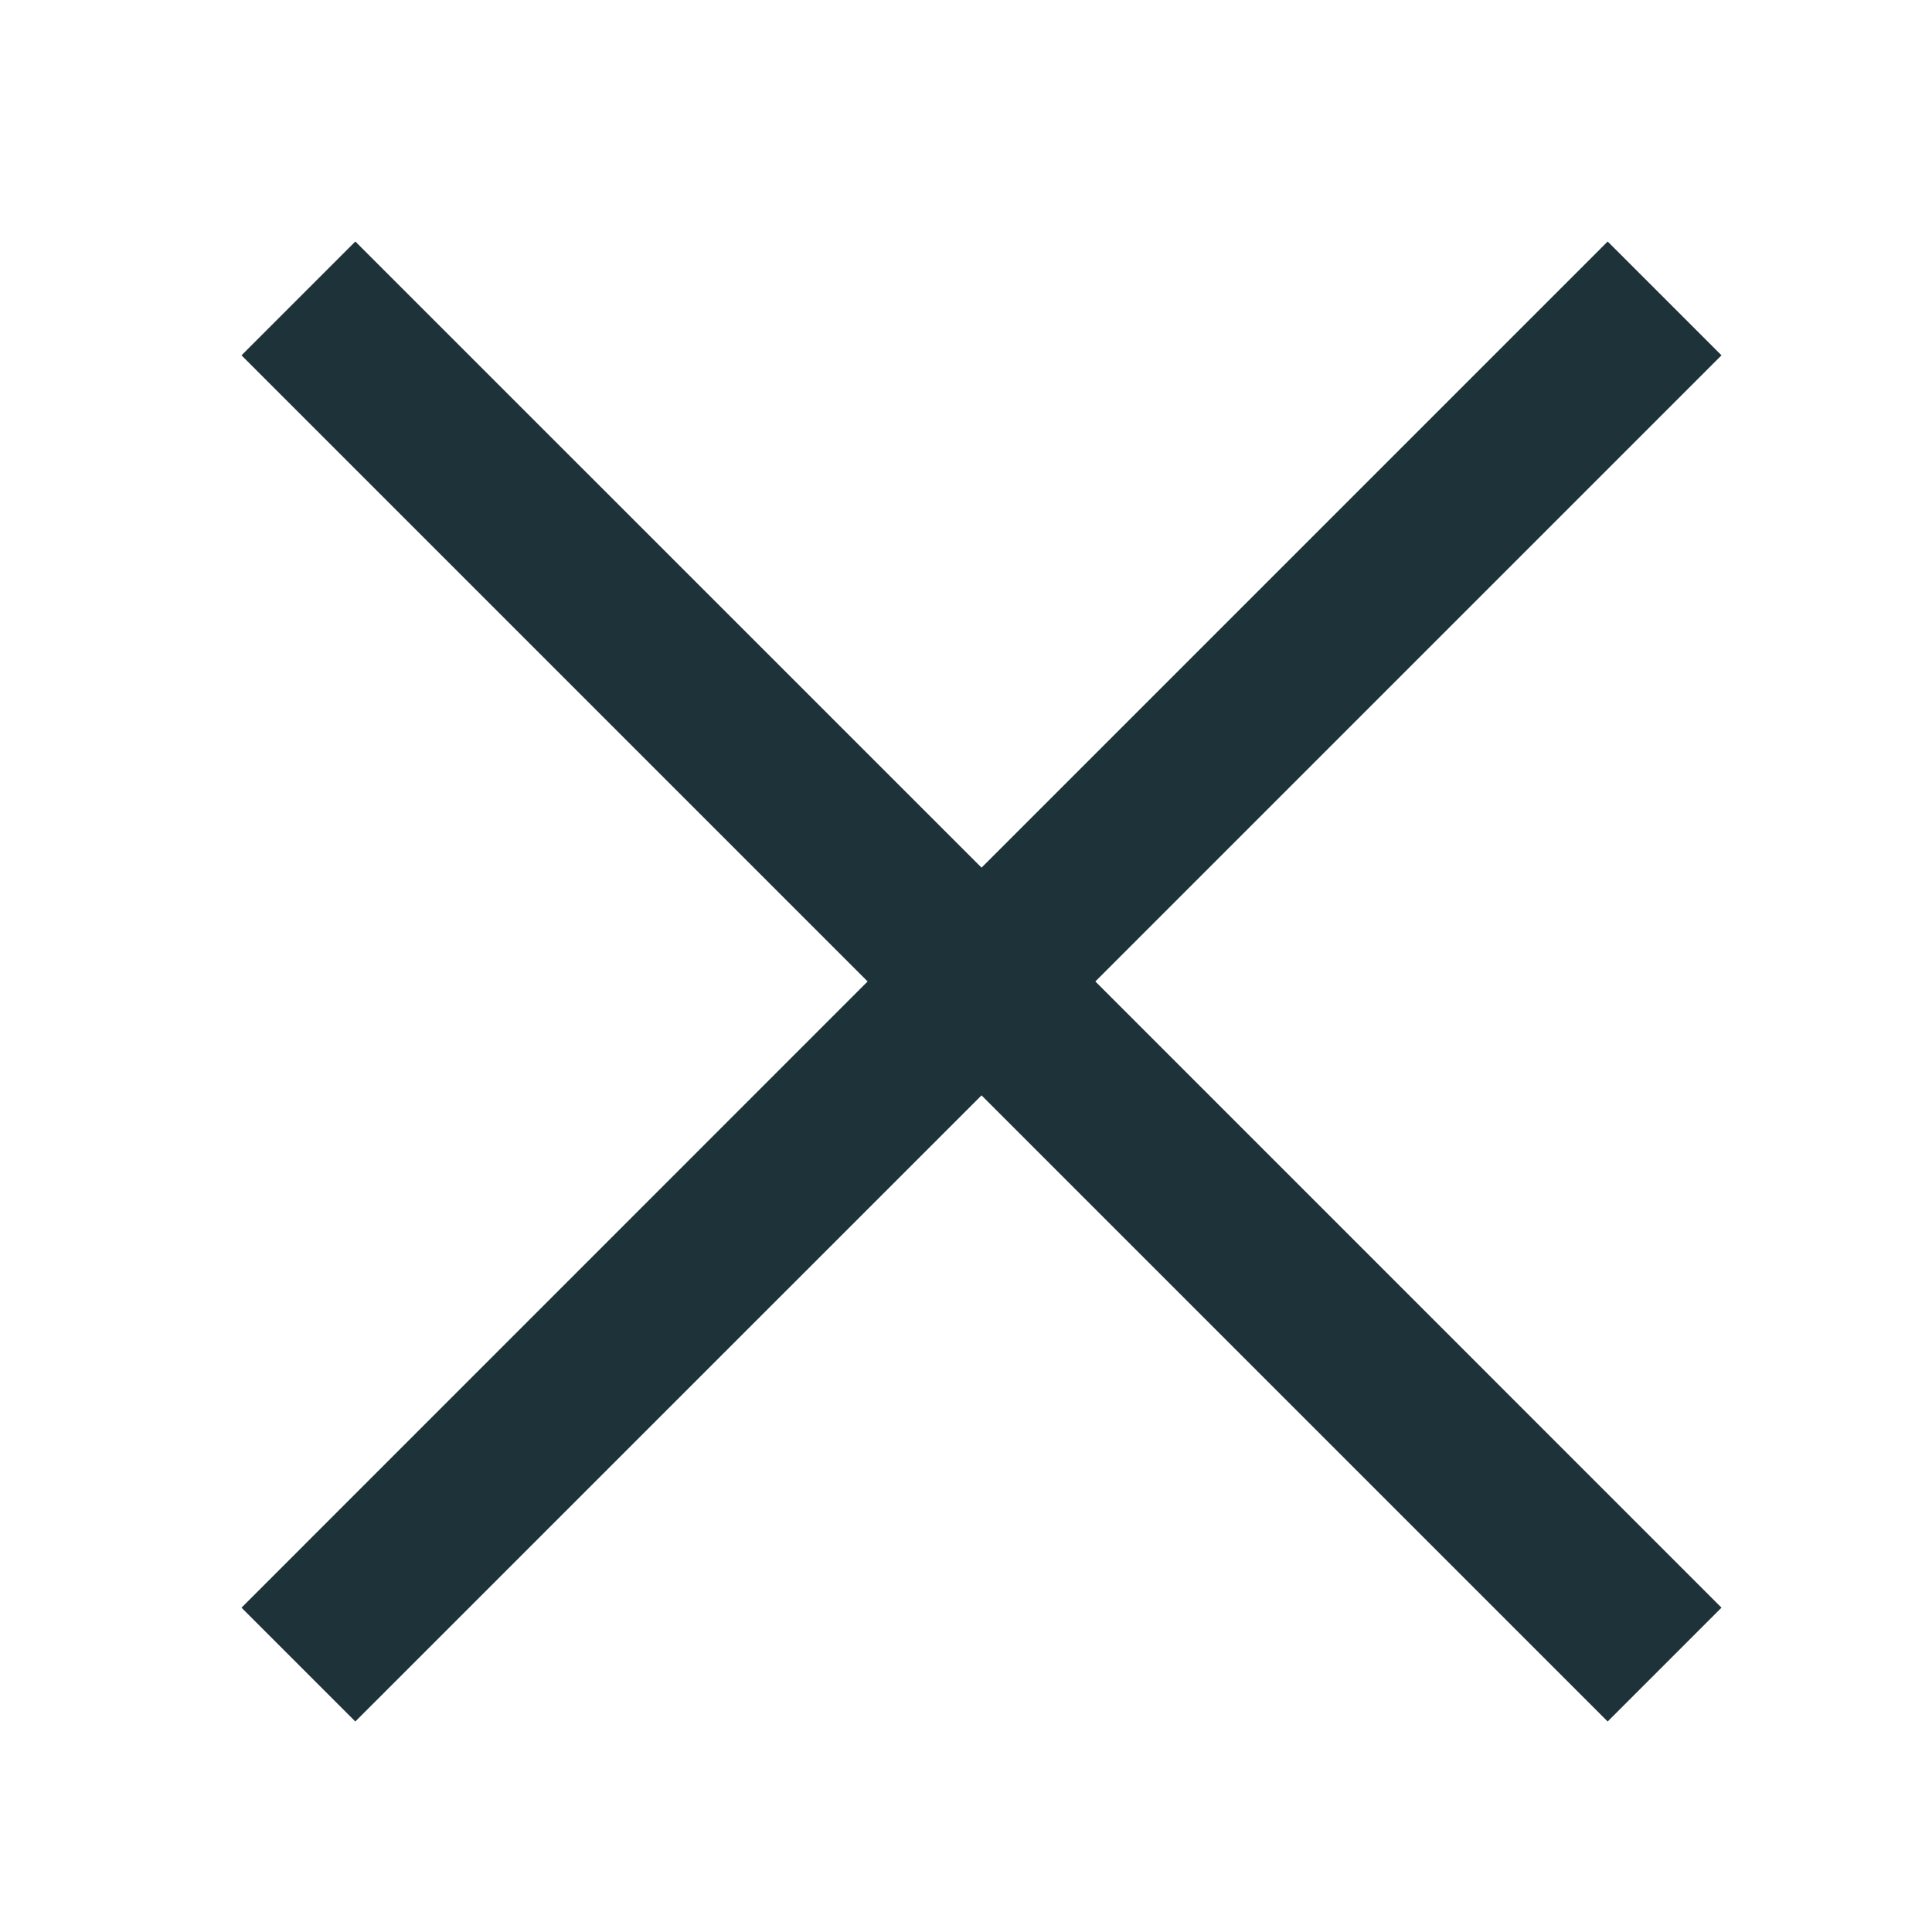 <svg width="24" height="24" viewBox="0 0 24 24" fill="none" xmlns="http://www.w3.org/2000/svg">
<path d="M12.193 13.607L19.971 21.385L21.385 19.971L13.607 12.192L21.385 4.414L19.971 3L12.193 10.778L4.414 3L3 4.414L10.778 12.192L3 19.971L4.414 21.385L12.193 13.607Z" fill="#1E3239"/>
</svg>

